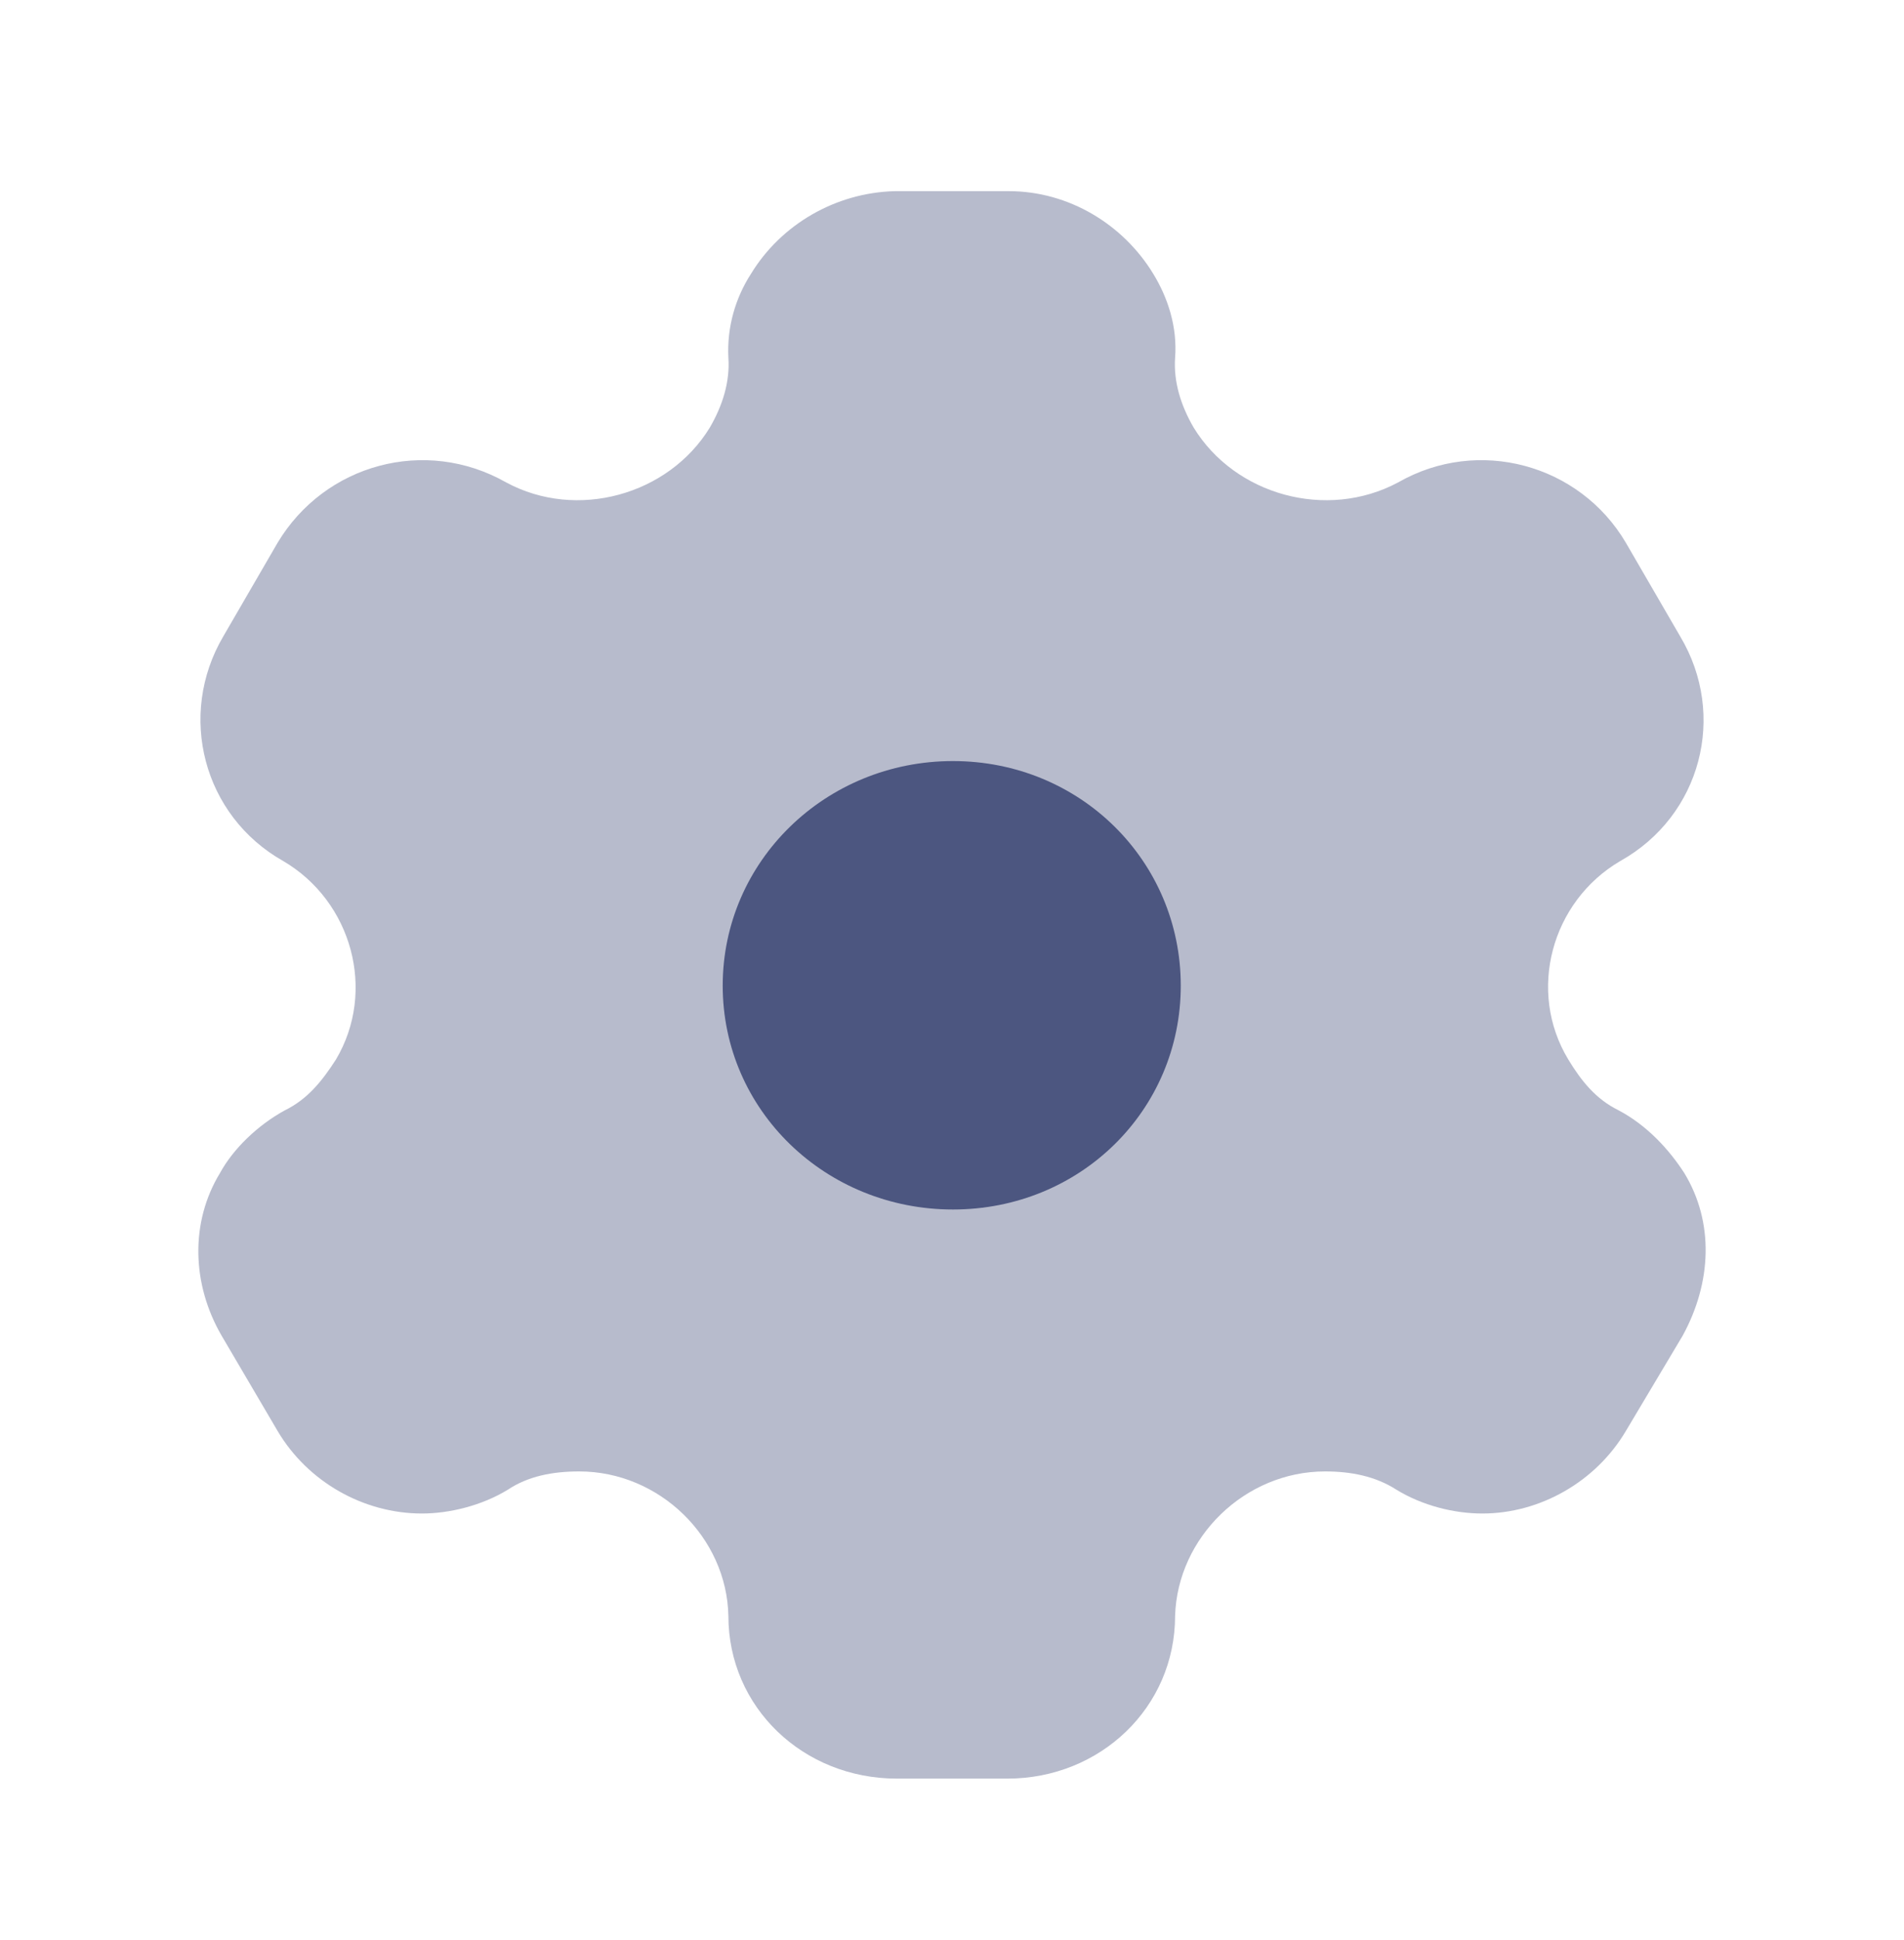 <svg width="54" height="55" viewBox="0 0 54 55" fill="none" xmlns="http://www.w3.org/2000/svg">
<path d="M27.027 34.286C23.417 34.286 20.497 31.474 20.497 27.941C20.497 24.409 23.417 21.574 27.027 21.574C30.637 21.574 33.488 24.409 33.488 27.941C33.488 31.474 30.637 34.286 27.027 34.286Z" fill="#4D5680"/>
<path opacity="0.4" d="M47.768 33.251C47.331 32.576 46.71 31.901 45.905 31.474C45.261 31.159 44.847 30.641 44.479 30.034C43.307 28.099 43.996 25.556 45.951 24.409C48.25 23.126 48.986 20.269 47.653 18.041L46.112 15.386C44.801 13.159 41.927 12.371 39.651 13.676C37.627 14.756 35.029 14.036 33.856 12.124C33.488 11.494 33.281 10.819 33.327 10.144C33.396 9.266 33.12 8.434 32.706 7.759C31.856 6.364 30.315 5.419 28.613 5.419H25.371C23.693 5.464 22.152 6.364 21.301 7.759C20.864 8.434 20.612 9.266 20.658 10.144C20.704 10.819 20.497 11.494 20.129 12.124C18.956 14.036 16.358 14.756 14.357 13.676C12.058 12.371 9.207 13.159 7.873 15.386L6.332 18.041C5.022 20.269 5.757 23.126 8.034 24.409C9.988 25.556 10.678 28.099 9.528 30.034C9.138 30.641 8.724 31.159 8.08 31.474C7.298 31.901 6.608 32.576 6.24 33.251C5.39 34.646 5.436 36.401 6.286 37.864L7.873 40.564C8.724 42.004 10.31 42.904 11.966 42.904C12.748 42.904 13.667 42.679 14.403 42.229C14.978 41.846 15.668 41.711 16.427 41.711C18.703 41.711 20.612 43.579 20.658 45.806C20.658 48.394 22.773 50.419 25.44 50.419H28.567C31.212 50.419 33.327 48.394 33.327 45.806C33.396 43.579 35.305 41.711 37.581 41.711C38.317 41.711 39.007 41.846 39.605 42.229C40.34 42.679 41.237 42.904 42.042 42.904C43.675 42.904 45.261 42.004 46.112 40.564L47.722 37.864C48.549 36.356 48.618 34.646 47.768 33.251Z" fill="#4D5680"/>
</svg>
